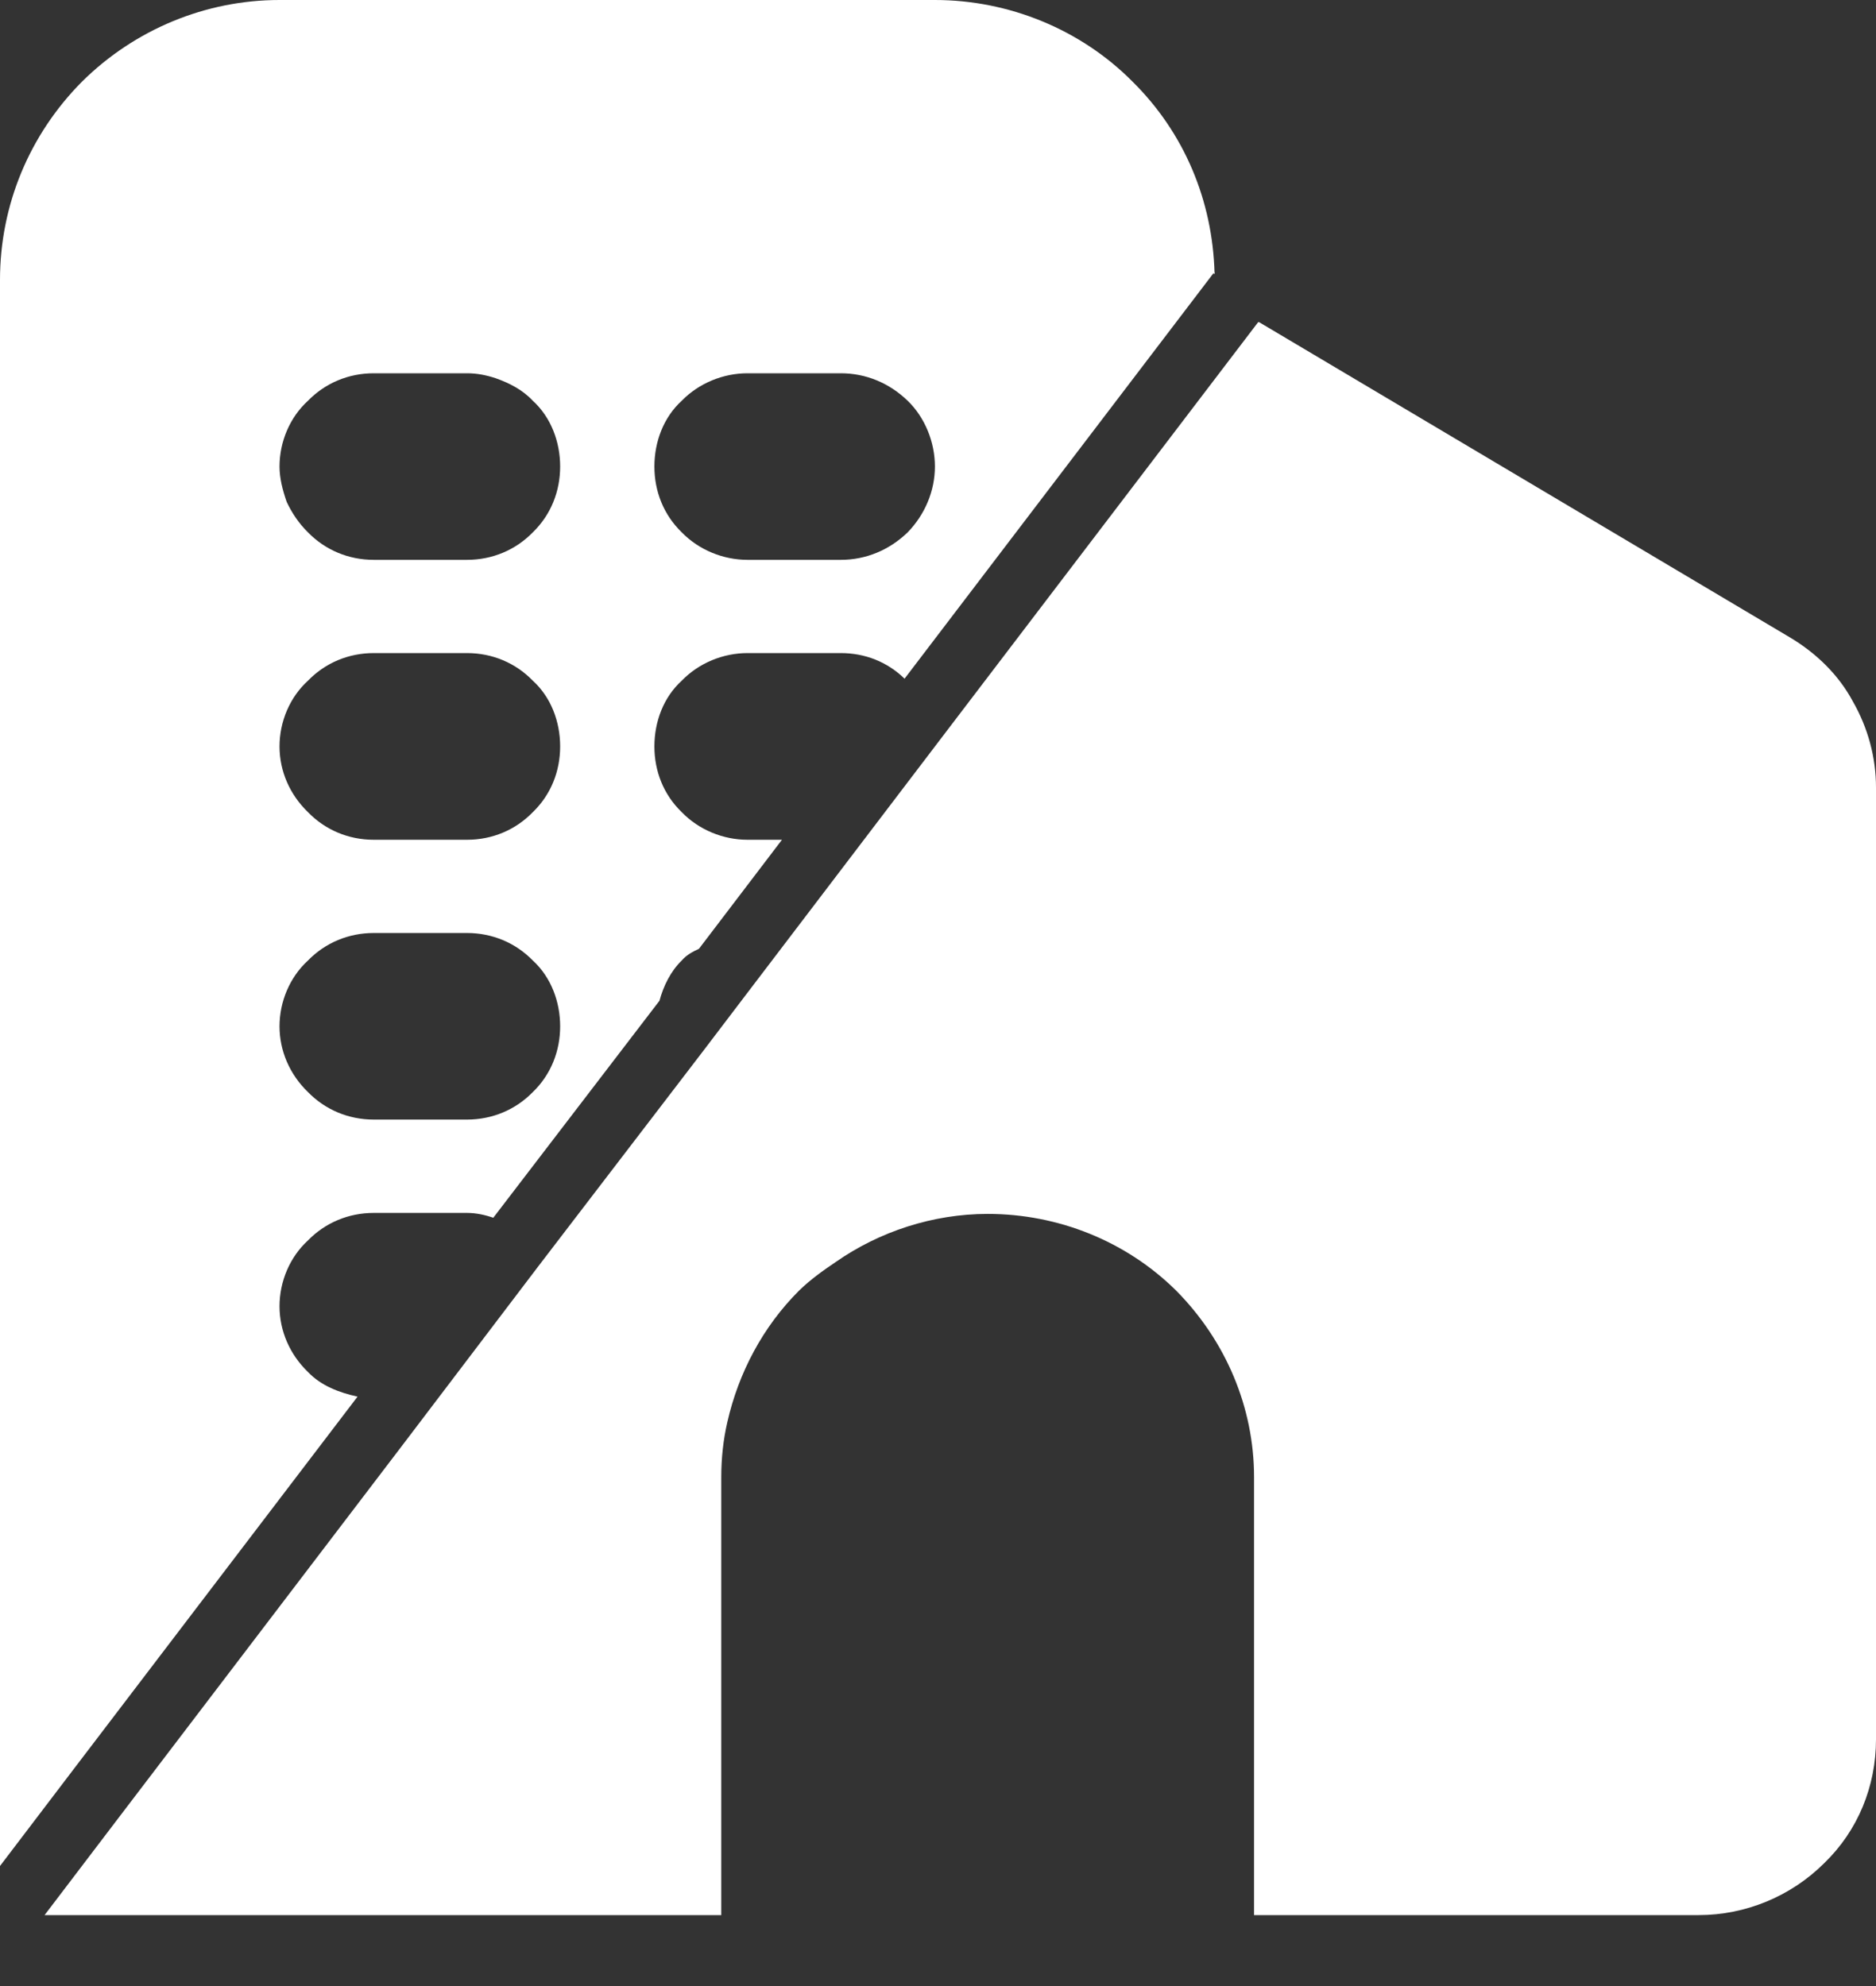 <svg width="17" height="18" viewBox="0 0 17 18" fill="none" xmlns="http://www.w3.org/2000/svg">
<rect x="0" y="0" width="17" height="18" fill="#333333" stroke="none"/>
<path d="M11.006 2.466V2.483H10.997L11.006 2.466Z" fill="white"/>
<path d="M17 7.139V15.764C17 16.191 16.835 16.592 16.532 16.885C16.229 17.188 15.816 17.357 15.394 17.357H11.364V13.387C11.364 12.755 11.107 12.15 10.657 11.696C10.207 11.251 9.592 11.002 8.95 11.002C8.454 11.002 7.968 11.162 7.573 11.438C7.454 11.518 7.343 11.598 7.242 11.696C6.912 12.025 6.692 12.444 6.591 12.889C6.554 13.049 6.536 13.218 6.536 13.387V17.357H0.404L1.074 16.476L3.644 13.102L4.874 11.482L6.38 9.515L6.738 9.044L7.49 8.056L8.601 6.596L11.401 2.92H11.41L16.22 5.777C16.458 5.919 16.66 6.115 16.789 6.355C16.927 6.596 17 6.863 17 7.139Z" fill="white"/>
<path d="M10.262 0.739C9.794 0.267 9.143 0 8.472 0H2.533C1.863 0 1.221 0.267 0.744 0.739C0.266 1.22 0 1.86 0 2.537V16.912L0.67 16.031L3.24 12.658C3.075 12.622 2.91 12.56 2.791 12.435C2.625 12.275 2.533 12.061 2.533 11.839C2.533 11.616 2.625 11.394 2.791 11.242C2.947 11.082 3.158 10.993 3.387 10.993H4.232C4.314 10.993 4.397 11.011 4.47 11.037L5.976 9.07C6.012 8.937 6.077 8.803 6.178 8.705C6.224 8.652 6.279 8.625 6.334 8.599L7.086 7.611H6.774C6.554 7.611 6.334 7.522 6.178 7.361C6.012 7.201 5.93 6.988 5.93 6.765C5.93 6.542 6.012 6.32 6.178 6.169C6.334 6.008 6.554 5.919 6.774 5.919H7.619C7.839 5.919 8.041 5.999 8.197 6.151L10.997 2.475H11.006C10.988 1.816 10.731 1.202 10.262 0.739ZM4.828 9.898C4.672 10.058 4.461 10.147 4.232 10.147H3.387C3.158 10.147 2.947 10.058 2.791 9.898C2.625 9.738 2.533 9.524 2.533 9.302C2.533 9.079 2.625 8.857 2.791 8.705C2.947 8.545 3.158 8.456 3.387 8.456H4.232C4.461 8.456 4.672 8.545 4.828 8.705C4.994 8.857 5.076 9.079 5.076 9.302C5.076 9.524 4.994 9.738 4.828 9.898ZM4.828 7.361C4.672 7.522 4.461 7.611 4.232 7.611H3.387C3.158 7.611 2.947 7.522 2.791 7.361C2.625 7.201 2.533 6.988 2.533 6.765C2.533 6.542 2.625 6.32 2.791 6.169C2.947 6.008 3.158 5.919 3.387 5.919H4.232C4.461 5.919 4.672 6.008 4.828 6.169C4.994 6.32 5.076 6.542 5.076 6.765C5.076 6.988 4.994 7.201 4.828 7.361ZM4.828 4.825C4.672 4.985 4.461 5.074 4.232 5.074H3.387C3.158 5.074 2.947 4.985 2.791 4.825C2.708 4.744 2.644 4.647 2.598 4.549C2.561 4.442 2.533 4.335 2.533 4.228C2.533 4.006 2.625 3.783 2.791 3.632C2.947 3.472 3.158 3.383 3.387 3.383H4.232C4.323 3.383 4.406 3.4 4.489 3.427C4.617 3.472 4.737 3.534 4.828 3.632C4.994 3.783 5.076 4.006 5.076 4.228C5.076 4.451 4.994 4.664 4.828 4.825ZM8.225 4.825C8.059 4.985 7.848 5.074 7.619 5.074H6.774C6.554 5.074 6.334 4.985 6.178 4.825C6.012 4.664 5.93 4.451 5.93 4.228C5.93 4.006 6.012 3.783 6.178 3.632C6.334 3.472 6.554 3.383 6.774 3.383H7.619C7.848 3.383 8.059 3.472 8.225 3.632C8.381 3.783 8.472 4.006 8.472 4.228C8.472 4.451 8.381 4.664 8.225 4.825Z" fill="white"/>
</svg>
